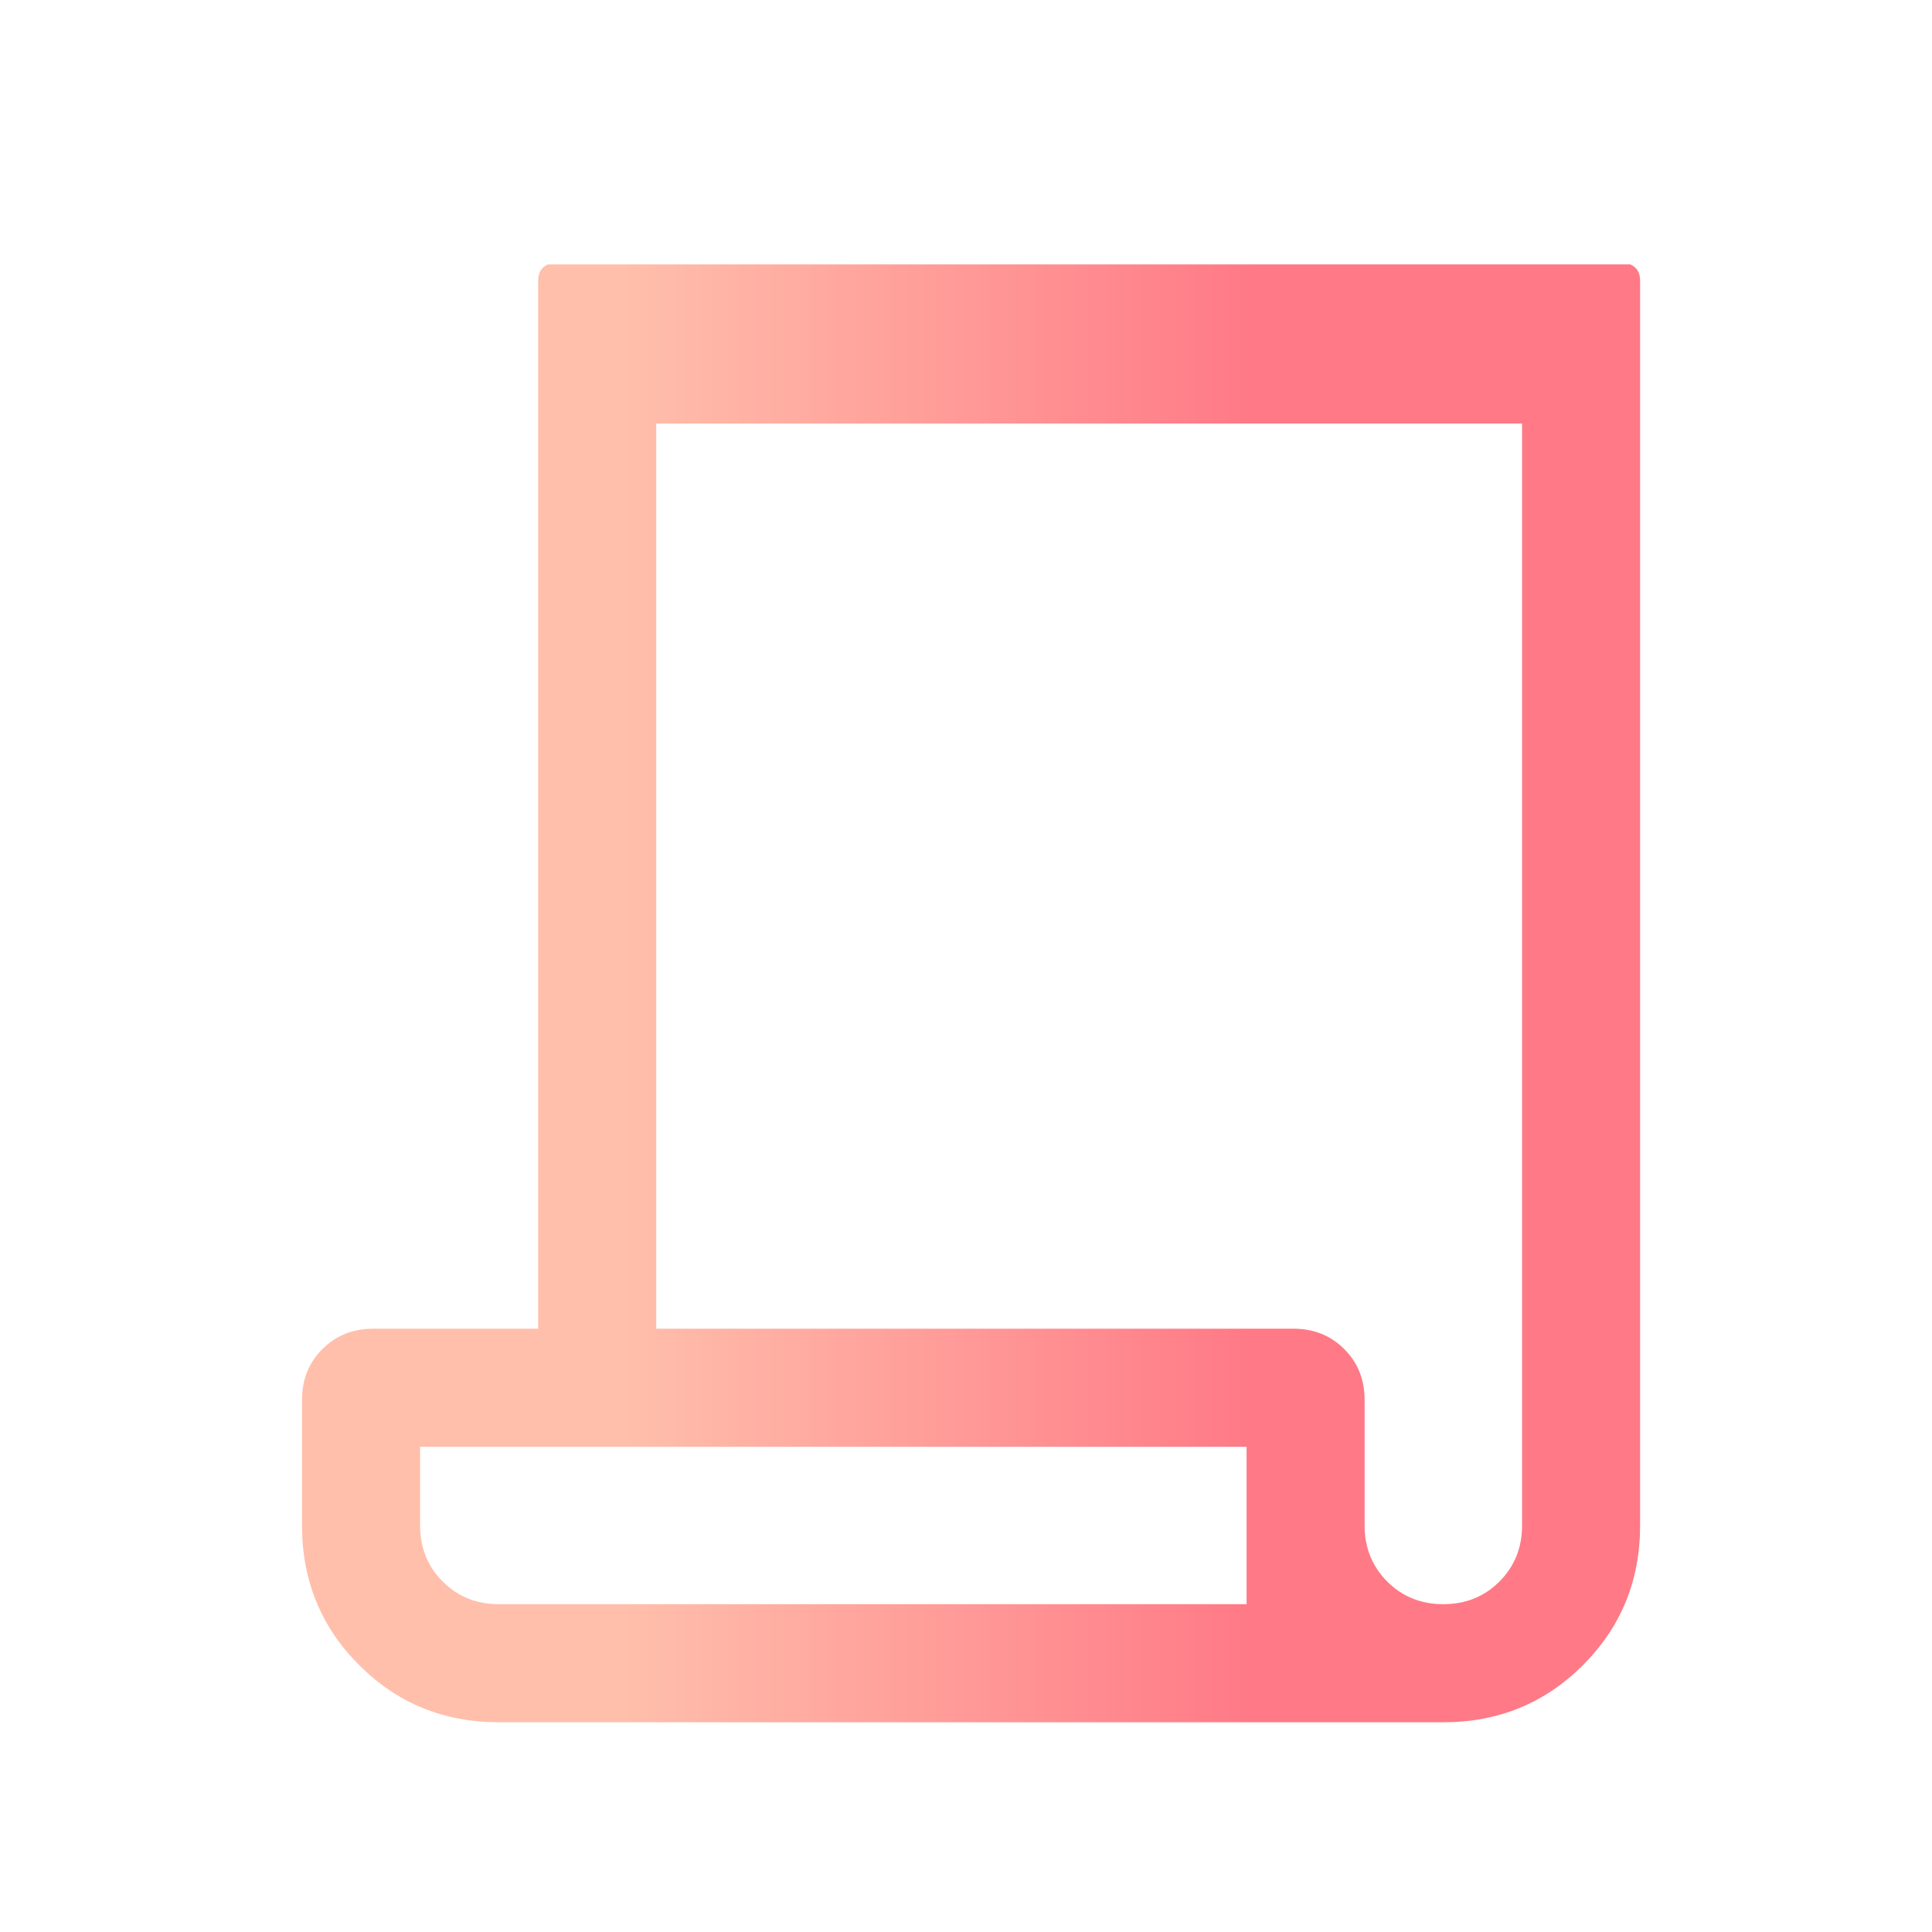 <svg width="50" height="50" viewBox="0 0 50 50" fill="none" xmlns="http://www.w3.org/2000/svg">
<mask id="mask0_10288_26927" style="mask-type:alpha" maskUnits="userSpaceOnUse" x="0" y="0" width="50" height="50">
<rect x="0.689" y="0.773" width="48.889" height="48.889" fill="#D9D9D9"/>
</mask>
<g mask="url(#mask0_10288_26927)">
<path d="M12.909 44.572C11.486 44.572 10.281 44.079 9.295 43.093C8.309 42.107 7.816 40.902 7.816 39.479V36.228C7.816 35.703 7.992 35.265 8.344 34.914C8.695 34.562 9.133 34.387 9.658 34.387H13.928V7.267C13.928 7.055 14.013 6.913 14.184 6.842H42.189C42.361 6.913 42.446 7.055 42.446 7.267V39.479C42.446 40.902 41.953 42.107 40.967 43.093C39.981 44.079 38.777 44.572 37.353 44.572H12.909ZM37.353 41.516C37.931 41.516 38.414 41.321 38.805 40.931C39.195 40.54 39.391 40.056 39.391 39.479V10.961H16.983V34.387H33.475C34 34.387 34.438 34.562 34.789 34.914C35.141 35.265 35.316 35.703 35.316 36.228V39.479C35.316 40.056 35.512 40.54 35.902 40.931C36.292 41.321 36.776 41.516 37.353 41.516ZM12.909 41.516H32.261V37.442H10.872V39.479C10.872 40.056 11.067 40.54 11.458 40.931C11.848 41.321 12.332 41.516 12.909 41.516Z" fill="url(#paint0_linear_10288_26927)"/>
</g>
<defs>
<linearGradient id="paint0_linear_10288_26927" x1="16.182" y1="26.038" x2="32.461" y2="26.038" gradientUnits="userSpaceOnUse">
<stop stop-color="#FFBFAB"/>
<stop offset="1" stop-color="#FF7986"/>
</linearGradient>
</defs>
</svg>
